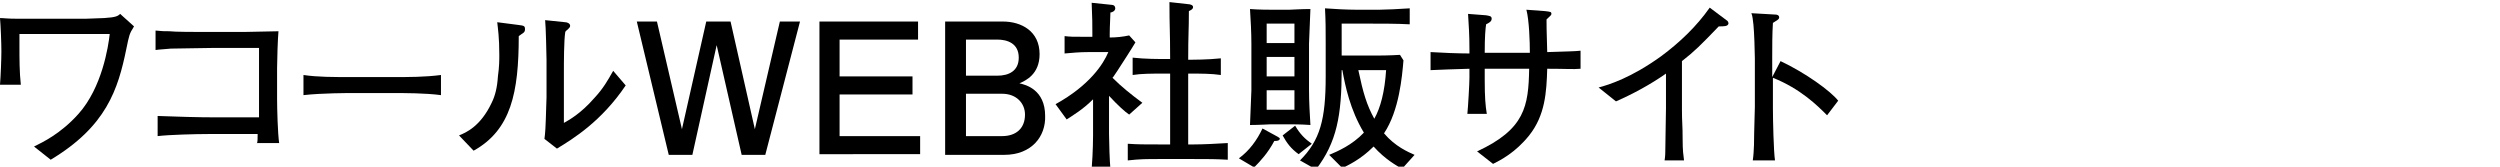 <?xml version="1.0" encoding="utf-8"?>
<!-- Generator: Adobe Illustrator 23.0.6, SVG Export Plug-In . SVG Version: 6.00 Build 0)  -->
<svg version="1.1" id="logo-store_1_" xmlns="http://www.w3.org/2000/svg" xmlns:xlink="http://www.w3.org/1999/xlink" x="0px"
	 y="0px" width="360px" height="24px" viewBox="0 0 360 24" style="enable-background:new 0 0 360 24;" xml:space="preserve">
<style type="text/css">
	.st0{fill:#040000;}
</style>
<path id="logo-store" class="st0" d="M283.7-158.3h6.9v15.5h3.9v-15.5h6.9v-3.6h-17.7V-158.3z M246.8-152.6c1-1,1.5-2.3,1.5-3.6
	c-0.2-3.2-2.9-5.7-6.1-5.6h-11.5v19h11.7c3.3,0.1,6.1-2.4,6.3-5.7C248.7-150.1,248-151.6,246.8-152.6L246.8-152.6L246.8-152.6z
	 M234.6-158.3h7.5c1.1-0.1,2.1,0.7,2.2,1.8c0.1,1.1-0.7,2.1-1.8,2.2c-0.1,0-0.3,0-0.4,0h-7.5V-158.3z M242.4-146.4h-7.8v-4.3h7.8
	c1.2-0.1,2.2,0.8,2.4,2c0.1,1.2-0.8,2.3-1.9,2.4C242.7-146.4,242.5-146.4,242.4-146.4L242.4-146.4z M154.6-166.1h-4.8v23.3h20v-4.4
	h-15.2V-166.1z M107.1-166.5c-7.3,0-13.2,5.4-13.2,12s5.9,12,13.2,12s13.2-5.4,13.2-12S114.3-166.5,107.1-166.5z M107.1-146.9
	c-4.6,0-8.4-3.4-8.4-7.6s3.8-7.6,8.4-7.6s8.4,3.4,8.4,7.6C115.5-150.3,111.7-146.9,107.1-146.9L107.1-146.9z M80.3-162.1
	c2.5,0,4.9,1,6.6,2.9l3.7-2.7c-2.6-2.9-6.4-4.5-10.3-4.5c-7.3,0-13.2,5.4-13.2,12s5.9,12,13.2,12c3.9,0,7.7-1.6,10.3-4.5l-3.7-2.7
	c-1.7,1.9-4.1,2.9-6.6,2.9c-4.6,0-8.4-3.4-8.4-7.6S75.7-162.1,80.3-162.1C80.3-162.1,80.3-162.1,80.3-162.1z M313.8-162.1
	c-6,0-10.8,4.4-10.8,9.8c0,5.4,4.8,9.8,10.8,9.8c6,0,10.8-4.4,10.8-9.8S319.7-162.1,313.8-162.1L313.8-162.1z M313.8-146.1
	c-3.8,0-6.9-2.8-6.9-6.2c0-3.4,3.1-6.2,6.9-6.2c3.8,0,6.9,2.8,6.9,6.2C320.6-148.9,317.5-146.1,313.8-146.1L313.8-146.1z
	 M214.7-150.8h8.2v-3.6h-8.2v-3.9h12.1v-3.6h-16v19h16.4v-3.6h-12.4L214.7-150.8L214.7-150.8z M353.3-146.4v-4.5h8.2v-3.6h-8.2v-3.9
	h12.1v-3.6h-16v19h16.4v-3.6L353.3-146.4L353.3-146.4z M271.6-154.6c-2.3,0-4.7-0.5-4.7-1.6c0-1.2,2-2.5,4.7-2.5
	c1.8,0,3.6,0.5,5.2,1.4l1.6,1.1l2.3-2.9l-1.6-1c-2.3-1.4-4.9-2.1-7.5-2.1c-4.9,0-8.7,2.6-8.7,6c0,3.2,3.2,5.1,8.7,5.1
	c2.8,0,5.7,0.6,5.7,2c0,1.4-2.4,2.9-5.7,2.9c-2.2-0.1-4.4-0.9-6.2-2.2l-1.5-1.2l-2.6,2.7l1.5,1.2c2.5,1.9,5.6,3,8.8,3.1
	c5.4,0,9.6-2.8,9.6-6.5C281.2-152.4,277.5-154.6,271.6-154.6L271.6-154.6L271.6-154.6z M24.7-158.1l4.7,15.2h5l8-23.3h-5L32-150.5
	l-4.8-15.6h-5l-4.8,15.6L12-166.1H7l8,23.3h5L24.7-158.1z M328.1-153.5v10.7h3.9v-7.1h4.8l4.7,7.1h4.6l-5-7.5c2.5-0.7,4.2-3,4.3-5.6
	c0-3.3-2.9-6-6.5-6h-10.8L328.1-153.5L328.1-153.5z M332.1-158.3h6.9c1.3-0.1,2.5,0.8,2.6,2.2c0.1,1.3-0.8,2.5-2.2,2.6
	c-0.2,0-0.3,0-0.5,0h-6.9V-158.3z M45.9-142.9L48-148h10.5l2.2,5.1h5.1l-10-23.3h-5.2l-10,23.3H45.9L45.9-142.9z M53.3-160.1
	l3.4,7.8h-6.7L53.3-160.1z M126.2-142.9l2.2-5.1h10.5l2.2,5.1h5.1l-10-23.3h-5.1l-10,23.3H126.2z M133.6-160.1l3.4,7.8h-6.7
	L133.6-160.1z M189.5-142.8l3.9-12.4l3.8,12.4h4.1l6.5-19h-4.1l-4.4,12.8l-3.9-12.8h-4.1l-4,12.8l-4.4-12.8h-4.1l6.5,19H189.5z"/>
<g>
	<path class="st0" d="M25,49.8c-0.4,2.9-1,6.6-2.8,9.6c-2,3.3-5.5,5.9-9.5,7.3l-2.2-2.3c3.5-0.9,7.2-3.1,9.2-6.4
		c1.3-2.2,2.1-5.3,2.3-8.2h-13v4.8c0,0.4,0,1.1,0.1,1.8H6.3c0-0.7,0.1-1.3,0.1-1.8v-5.5c0-0.6,0-1.3-0.1-1.9C7,47.2,8,47.2,9.1,47.2
		h12.4c0.7,0,1.4,0,1.9-0.2l1.9,1.3C25.3,48.7,25.1,49.5,25,49.8z"/>
	<path class="st0" d="M31.7,47.8h12.4c0.7,0,1.5,0,2-0.1c0,0.6,0,1.5,0,2.2v13.3c0,0.9,0,2.2,0.1,2.7h-2.8c0-0.4,0-0.8,0-1.4H31.5
		c-1,0-2.3,0.1-3,0.1v-2.9c0.7,0.1,1.8,0.1,2.9,0.1h12V50.4H31.7c-1,0-2.2,0.1-2.9,0.1v-2.8C29.7,47.7,30.9,47.8,31.7,47.8z"/>
	<path class="st0" d="M52.8,54.2h13.6c1.2,0,2.2-0.1,2.8-0.2v3.2c-0.5,0-1.7-0.1-2.8-0.1H52.8c-1.4,0-2.9,0.1-3.7,0.1V54
		C49.9,54.1,51.5,54.2,52.8,54.2z"/>
	<path class="st0" d="M75.3,58.5c0.7-2.3,0.7-7.3,0.7-10.2c0-0.9,0-1.5-0.2-2.1h2.9c0,0.2-0.1,1.2-0.1,2.1c0,2.9-0.1,8.4-0.8,11
		c-0.7,2.8-2.3,5.3-4.4,7.2L71,64.7C73.2,63.2,74.6,60.8,75.3,58.5z M82.7,63.3V48.1c0-1.1-0.2-1.9-0.2-2.1h2.9c0,0.2-0.1,1-0.1,2.1
		v14.2c2.2-1,5-3.2,6.8-5.9l1.5,2.2c-2.1,2.9-5.6,5.6-8.5,7.1c-0.4,0.3-0.7,0.5-0.9,0.6l-1.6-1.4C82.6,64.5,82.7,63.9,82.7,63.3z"/>
	<path class="st0" d="M94.2,46.6h3l1.7,9.8c0.3,2,0.6,4,1,6.1h0.1c0.4-2,0.8-4.1,1.2-6.1l2.4-9.8h2.6l2.4,9.8c0.4,2,0.8,4,1.2,6.1
		h0.1c0.3-2.1,0.6-4.1,0.9-6.1l1.7-9.8h2.8l-3.6,18.9h-3.6L105.7,55c-0.3-1.5-0.6-2.9-0.8-4.3h-0.1c-0.3,1.4-0.6,2.8-0.9,4.3
		l-2.4,10.5H98L94.2,46.6z"/>
	<path class="st0" d="M117.4,46.6h10.9v2.5h-8v5.3h6.7v2.5h-6.7V63h8.2v2.5h-11.1V46.6z"/>
	<path class="st0" d="M131.4,46.6h5.7c3.8,0,6.5,1.3,6.5,4.7c0,1.8-1,3.5-2.6,4.1v0.1c2.1,0.5,3.6,1.9,3.6,4.5c0,3.7-3,5.5-7,5.5
		h-6.1V46.6z M136.8,54.5c2.8,0,4-1.1,4-2.8c0-2-1.3-2.7-3.9-2.7h-2.5v5.6H136.8z M137.2,63.2c2.9,0,4.5-1.1,4.5-3.4
		c0-2.1-1.6-3.1-4.5-3.1h-2.9v6.4H137.2z"/>
	<path class="st0" d="M154.9,60.3c-0.6-0.7-1.7-2-2.7-3v10.2h-2.3V58c-1.1,1.1-2.3,2.1-3.5,2.9c-0.2-0.6-0.8-1.7-1.2-2.2
		c2.8-1.7,5.7-4.6,7.4-7.8h-6.5v-2.2h3.8V44h2.3v4.7h1.7l0.4-0.1l1.3,0.9c-0.7,1.9-1.8,3.8-3.1,5.5c1.2,1,3.2,2.8,3.8,3.4
		L154.9,60.3z M168.8,64.4v2.4h-14v-2.4h6V54.4h-5v-2.3h5v-7.9h2.4v7.9h5v2.3h-5v10.1H168.8z"/>
	<path class="st0" d="M174.2,62c-0.6,2.1-1.8,4.2-3,5.6c-0.4-0.4-1.3-1-1.8-1.3c1.2-1.2,2.1-3,2.6-4.8L174.2,62z M178.5,61.1h-7.7
		V44.9h7.7V61.1z M176.3,46.9h-3.4v2.8h3.4V46.9z M176.3,51.6h-3.4v2.9h3.4V51.6z M176.3,56.2h-3.4v2.9h3.4V56.2z M191.6,51.9
		c-0.5,4.3-1.7,7.7-3.3,10.3c1.2,1.5,2.7,2.6,4.5,3.4c-0.5,0.4-1.2,1.3-1.5,1.9c-1.7-0.9-3.1-2.1-4.4-3.5c-1.2,1.4-2.7,2.6-4.4,3.4
		c-0.3-0.6-0.9-1.5-1.3-1.9c1.6-0.7,3.1-1.9,4.4-3.4c-1.3-2.2-2.3-4.7-3-7.6v0.1c0,3.9-0.3,9.4-2.7,13c-0.4-0.4-1.3-1-1.8-1.3
		c0.3-0.5,0.6-1.1,0.9-1.6l-1.9,1c-0.3-0.9-1.1-2.4-1.8-3.4l1.8-0.8c0.7,1,1.5,2.4,1.9,3.3c1.4-3.1,1.5-7,1.5-10.1v-9.4h11.5v2.2
		h-9.4v4.2h7.3l0.4-0.1L191.6,51.9z M184.4,53.8c0.6,2.4,1.4,4.6,2.5,6.5c1-1.8,1.8-3.9,2.3-6.5H184.4z"/>
	<path class="st0" d="M203.6,66.9l-2.1-2.1c4.7-1.8,6.9-4,6.9-10.8v-1h-6.6v3.8c0,1.1,0.1,2.1,0.1,2.5h-2.8c0-0.4,0.1-1.4,0.1-2.5
		V53h-2.4c-1.2,0-2.2,0.1-2.6,0.1v-2.8c0.3,0.1,1.4,0.2,2.6,0.2h2.4v-2.9c0-0.6-0.1-1.4-0.2-2.1h2.8c0,0.3-0.2,1.1-0.2,2.1v2.9h6.6
		v-3c0-1-0.1-1.9-0.1-2.2h2.8c-0.1,0.4-0.2,1.2-0.2,2.2v3h2.3c1.2,0,2-0.1,2.5-0.2v2.7c-0.4-0.1-1.3-0.1-2.5-0.1h-2.4v0.9
		C210.9,60.5,209.4,64.2,203.6,66.9z"/>
	<path class="st0" d="M227.4,51.2c2.6-1.6,5.2-4,6.9-6.1l2.1,2.1c-1.9,2-4.2,3.9-6.7,5.6v10.6c0,1.1,0.1,2.5,0.2,3h-3.1
		c0.1-0.6,0.2-2,0.2-3v-8.9c-2.6,1.5-5.9,2.9-9.2,4l-1.2-2.5C220.9,54.7,224.6,53,227.4,51.2z"/>
	<path class="st0" d="M241,48.3c0-0.8-0.1-2-0.2-2.9h3.1c-0.1,0.8-0.2,2-0.2,2.9v4c3.3,1,8.1,2.8,10.6,4.1l-1.1,2.8
		c-2.6-1.5-6.7-3.1-9.4-4v7.9c0,0.8,0.1,2.4,0.2,3.3h-3.1c0.1-0.9,0.2-2.3,0.2-3.3V48.3z"/>
</g>
<g>
	<path d="M18.2,7C17,12.9,15.3,18.2,7.3,23l-2.4-1.9c1.2-0.6,3.8-1.8,6.4-4.7c3.4-3.8,4.3-9.7,4.5-11.5h-13c0,0.4,0,0.8,0,1.8
		c0,1.8,0,3.7,0.2,5.5H0C0.1,11,0.2,8.5,0.2,7.4c0-1.2-0.1-3.7-0.2-4.8c0.6,0,0.9,0.1,2.7,0.1h3.2h6.4c0.7,0,2-0.1,2.7-0.1
		c1.7-0.1,2-0.3,2.3-0.6l2,1.8C18.6,4.9,18.6,5.1,18.2,7z"/>
	<path d="M37,20.7c0.1-0.4,0.1-0.6,0.1-1.4h-6H30c-1.8,0-5.7,0.1-7.3,0.3v-2.9c2.8,0.1,5.6,0.2,8.5,0.2h6.1v-10h-6.4
		c-1,0-5.4,0.1-6.3,0.1c-0.9,0.1-1.5,0.1-2.2,0.2V4.4c0.9,0.1,1.3,0.1,2,0.1c0.7,0.1,3.9,0.1,4.6,0.1h4.8h1.4c1.3,0,3.6-0.1,4.9-0.1
		c-0.1,1.1-0.2,4.1-0.2,5.3v4.4c0,1.5,0.1,5.1,0.3,6.4H37z"/>
	<path d="M56.6,13.4h-6c-0.3,0-4.3,0-6.9,0.3v-2.9c2,0.3,4.3,0.3,6.9,0.3h6c2.3,0,4.6,0,6.9-0.3v2.9C61.3,13.4,58.2,13.4,56.6,13.4z
		"/>
	<path d="M75.4,4.7c-0.1,0.1-0.6,0.4-0.7,0.5c0,8.1-1.1,13.5-6.5,16.5l-2.1-2.2c1-0.4,3.1-1.3,4.7-4.7c0.5-1,0.8-2.2,0.9-3.8
		c0.2-1.4,0.2-2.4,0.2-3.1c0-2.5-0.2-3.8-0.3-4.7l3.1,0.4c0.7,0.1,0.9,0.1,0.9,0.6C75.6,4.5,75.5,4.6,75.4,4.7z M80.2,21.4L78.4,20
		c0.1-0.6,0.2-2.3,0.2-2.9c0-0.9,0.1-2.3,0.1-3.1V8.6c0-0.4-0.1-4.9-0.2-5.7l2.9,0.3c0.3,0,0.7,0.2,0.7,0.5c0,0.2-0.1,0.3-0.3,0.5
		c-0.2,0.2-0.3,0.2-0.4,0.4c-0.2,1.2-0.2,4.5-0.2,5.8v7.3c0.7-0.4,2.4-1.3,4.4-3.6c1.3-1.4,1.9-2.5,2.7-3.9l1.8,2.1
		C86.6,17.5,82.5,20,80.2,21.4z"/>
	<path d="M110.2,22.3h-3.4l-3.6-15.8l-3.5,15.8h-3.4L91.7,3.1h2.9l3.6,15.5l3.5-15.5h3.5l3.5,15.5l3.6-15.5h2.9L110.2,22.3z"/>
	<path d="M118,22.3V3.1h14.2v2.6h-11.3v5.3h10.5v2.6h-10.5v6h11.6v2.6H118z"/>
	<path d="M144.6,22.3h-8.5V3.1h8.3c2.7,0,5.3,1.4,5.3,4.7c0,2.9-2,3.8-2.9,4.2c0.9,0.2,3.7,0.9,3.7,4.7
		C150.6,19.6,148.6,22.3,144.6,22.3z M143.6,5.7h-4.5v5.2h4.5c1.7,0,3.1-0.7,3.1-2.6C146.7,6.2,145,5.7,143.6,5.7z M144.3,13.5h-5.2
		v6.1h5.2c2,0,3.3-1.1,3.3-3.1C147.6,14.9,146.4,13.5,144.3,13.5z"/>
	<path d="M162.6,16.5c-0.6-0.4-1.6-1.3-2.9-2.7v5.5c0,1.1,0.1,4.1,0.2,5h-2.7c0.2-2.5,0.2-4.7,0.2-4.8v-5.2
		c-1.5,1.5-2.9,2.3-3.8,2.9L152,15c4.9-2.7,6.9-5.8,7.6-7.5h-2.9c-1.2,0-2.3,0.1-3.4,0.2V5.2c0.9,0.1,1.1,0.1,3.1,0.1h0.9V4.8
		c0-1.3,0-2.1-0.1-4.4l2.9,0.3c0.3,0,0.5,0.2,0.5,0.5c0,0.4-0.5,0.6-0.7,0.6c0,0.6-0.1,1.9-0.1,3.1v0.5c0.9,0,1.9-0.1,2.8-0.3l0.9,1
		c-0.4,0.7-2.2,3.5-2.6,4.1c-0.3,0.4-0.5,0.8-0.7,1c1.3,1.3,2.8,2.5,4.3,3.6L162.6,16.5z M171.8,22.9h-4.7c-2.1,0-2.9,0-4.7,0.2
		v-2.4c1.5,0.1,2.2,0.1,4.7,0.1h1.4V10.6h-1.2c-1.4,0-3,0-4.2,0.2V8.3c1.7,0.2,4.1,0.2,4.2,0.2h1.2c0-4.1-0.1-4.5-0.1-8.2l2.7,0.3
		c0.2,0,0.7,0.1,0.7,0.4c0,0.3-0.2,0.4-0.6,0.6c0,2.9-0.1,3.2-0.1,7h0.5c0,0,2.4,0,4.2-0.2v2.4c-1.3-0.2-2.9-0.2-4.2-0.2h-0.5v10.2
		h0.8c1.3,0,3.3-0.1,4.9-0.2V23C174.9,22.9,174.2,22.9,171.8,22.9z"/>
	<path d="M183.5,20.3c-0.9,1.7-2,2.9-2.9,3.8l-2.2-1.3c1.5-1.1,2.6-2.6,3.4-4.3l2.2,1.2c0.2,0.1,0.3,0.2,0.3,0.3
		C184.2,20.3,183.8,20.3,183.5,20.3z M185.7,17.9H183c-0.2,0-1.7,0.1-3,0.1c0.1-2.4,0.2-4.9,0.2-5V6.3c0-1.6-0.1-3.4-0.2-5
		c1.2,0.1,2.8,0.1,3,0.1h2.7c0.2,0,1.7-0.1,3-0.1c-0.1,2.4-0.2,5-0.2,5V13c0,1.6,0.1,3.4,0.2,5C187.5,17.9,185.9,17.9,185.7,17.9z
		 M186.4,3.4h-4v2.8h4V3.4z M186.4,8.2h-4V11h4V8.2z M186.4,13h-4v2.8h4V13z M187,22.2c-1.1-0.8-1.7-1.6-2.3-2.7l1.8-1.4
		c0.7,1.2,1.4,1.9,2.4,2.6L187,22.2z M201.9,24.3c-0.7-0.4-2.4-1.3-4.1-3.2c-1.9,1.9-3.7,2.7-4.5,3.1l-1.9-1.9
		c1.2-0.5,3.3-1.4,5-3.2c-2-3.3-2.7-6.8-3.1-9h-0.1c0,6.5-0.7,10.4-3.7,14.3l-2.3-1.3c2.9-2.9,3.7-5.9,3.7-12.1V6.4
		c0-2.2,0-3.3-0.1-5.2c1.2,0.1,3.3,0.2,4.5,0.2h3.3c0.7,0,3.1-0.1,4.4-0.2v2.3c-1.8-0.1-4.1-0.1-6-0.1h-3.8V8h4.9
		c0.4,0,1.9,0,3.5-0.1l0.5,0.8c-0.2,2.3-0.6,7.2-2.8,10.5c1.6,1.9,3.5,2.7,4.4,3.1L201.9,24.3z M195.6,10.1c0.7,3.3,1.2,5,2.3,7
		c0.9-1.6,1.5-3.9,1.7-7H195.6z"/>
	<path d="M222.8,9.9c-0.1,3.4-0.3,6.7-2.6,9.6c-2,2.5-4.2,3.6-5.2,4.1l-2.3-1.8c6.9-3.2,7.4-6.5,7.5-11.9h-6.4v1.6
		c0,2.5,0.1,3.7,0.3,4.9h-2.8c0.1-0.9,0.3-4.4,0.3-5.2V9.9c-2.8,0.1-3.7,0.1-5.6,0.2V7.5c1.6,0.1,4,0.2,5.6,0.2V7.2
		c0-2.5-0.1-3.3-0.2-5.2l2.6,0.2c0.5,0.1,0.8,0.1,0.8,0.5s-0.4,0.6-0.8,0.8c-0.1,0.7-0.2,1.7-0.2,4.1h6.5c0-1.6-0.1-4.7-0.5-6.2
		l2.7,0.2c0.8,0.1,0.9,0.1,0.9,0.4c0,0.2-0.1,0.2-0.7,0.8c0,0.9,0,1.3,0.1,4.7c2.9-0.1,3.9-0.1,4.8-0.2v2.6
		C226.5,10,225.6,9.9,222.8,9.9z"/>
	<path d="M247.5,3.8c-2.6,2.7-3.5,3.6-5.3,5v7c0,1.9,0.1,2.1,0.1,4.3c0,1.6,0.1,2.2,0.2,3h-2.8c0.1-0.6,0.1-1.1,0.1-1.2
		c0-1,0.1-5.4,0.1-6.3v-5c-2.3,1.6-4.7,2.9-7.2,4l-2.5-2c1.5-0.4,4.7-1.4,9-4.5c2.7-2,5.1-4.3,7-7l2.4,1.8c0.2,0.1,0.3,0.3,0.3,0.5
		C248.8,3.8,248.3,3.8,247.5,3.8z"/>
	<path d="M263.1,16.6c-1.4-1.4-3.8-3.8-7.8-5.4v4.4c0,1.6,0.1,6.2,0.3,7.5h-3.2c0.2-1.3,0.2-3.3,0.2-3.9c0-0.6,0.1-3.3,0.1-3.8V8.4
		c0-1-0.1-3.8-0.2-4.8c-0.1-0.7-0.1-1.2-0.3-1.7l3.5,0.2c0.2,0,0.5,0.1,0.5,0.4c0,0.3-0.3,0.4-0.9,0.8c-0.1,1.6-0.1,3.3-0.1,4.9v2.9
		l1.2-2.3c3.6,1.7,7.2,4.3,8.3,5.7L263.1,16.6z"/>
</g>
</svg>
